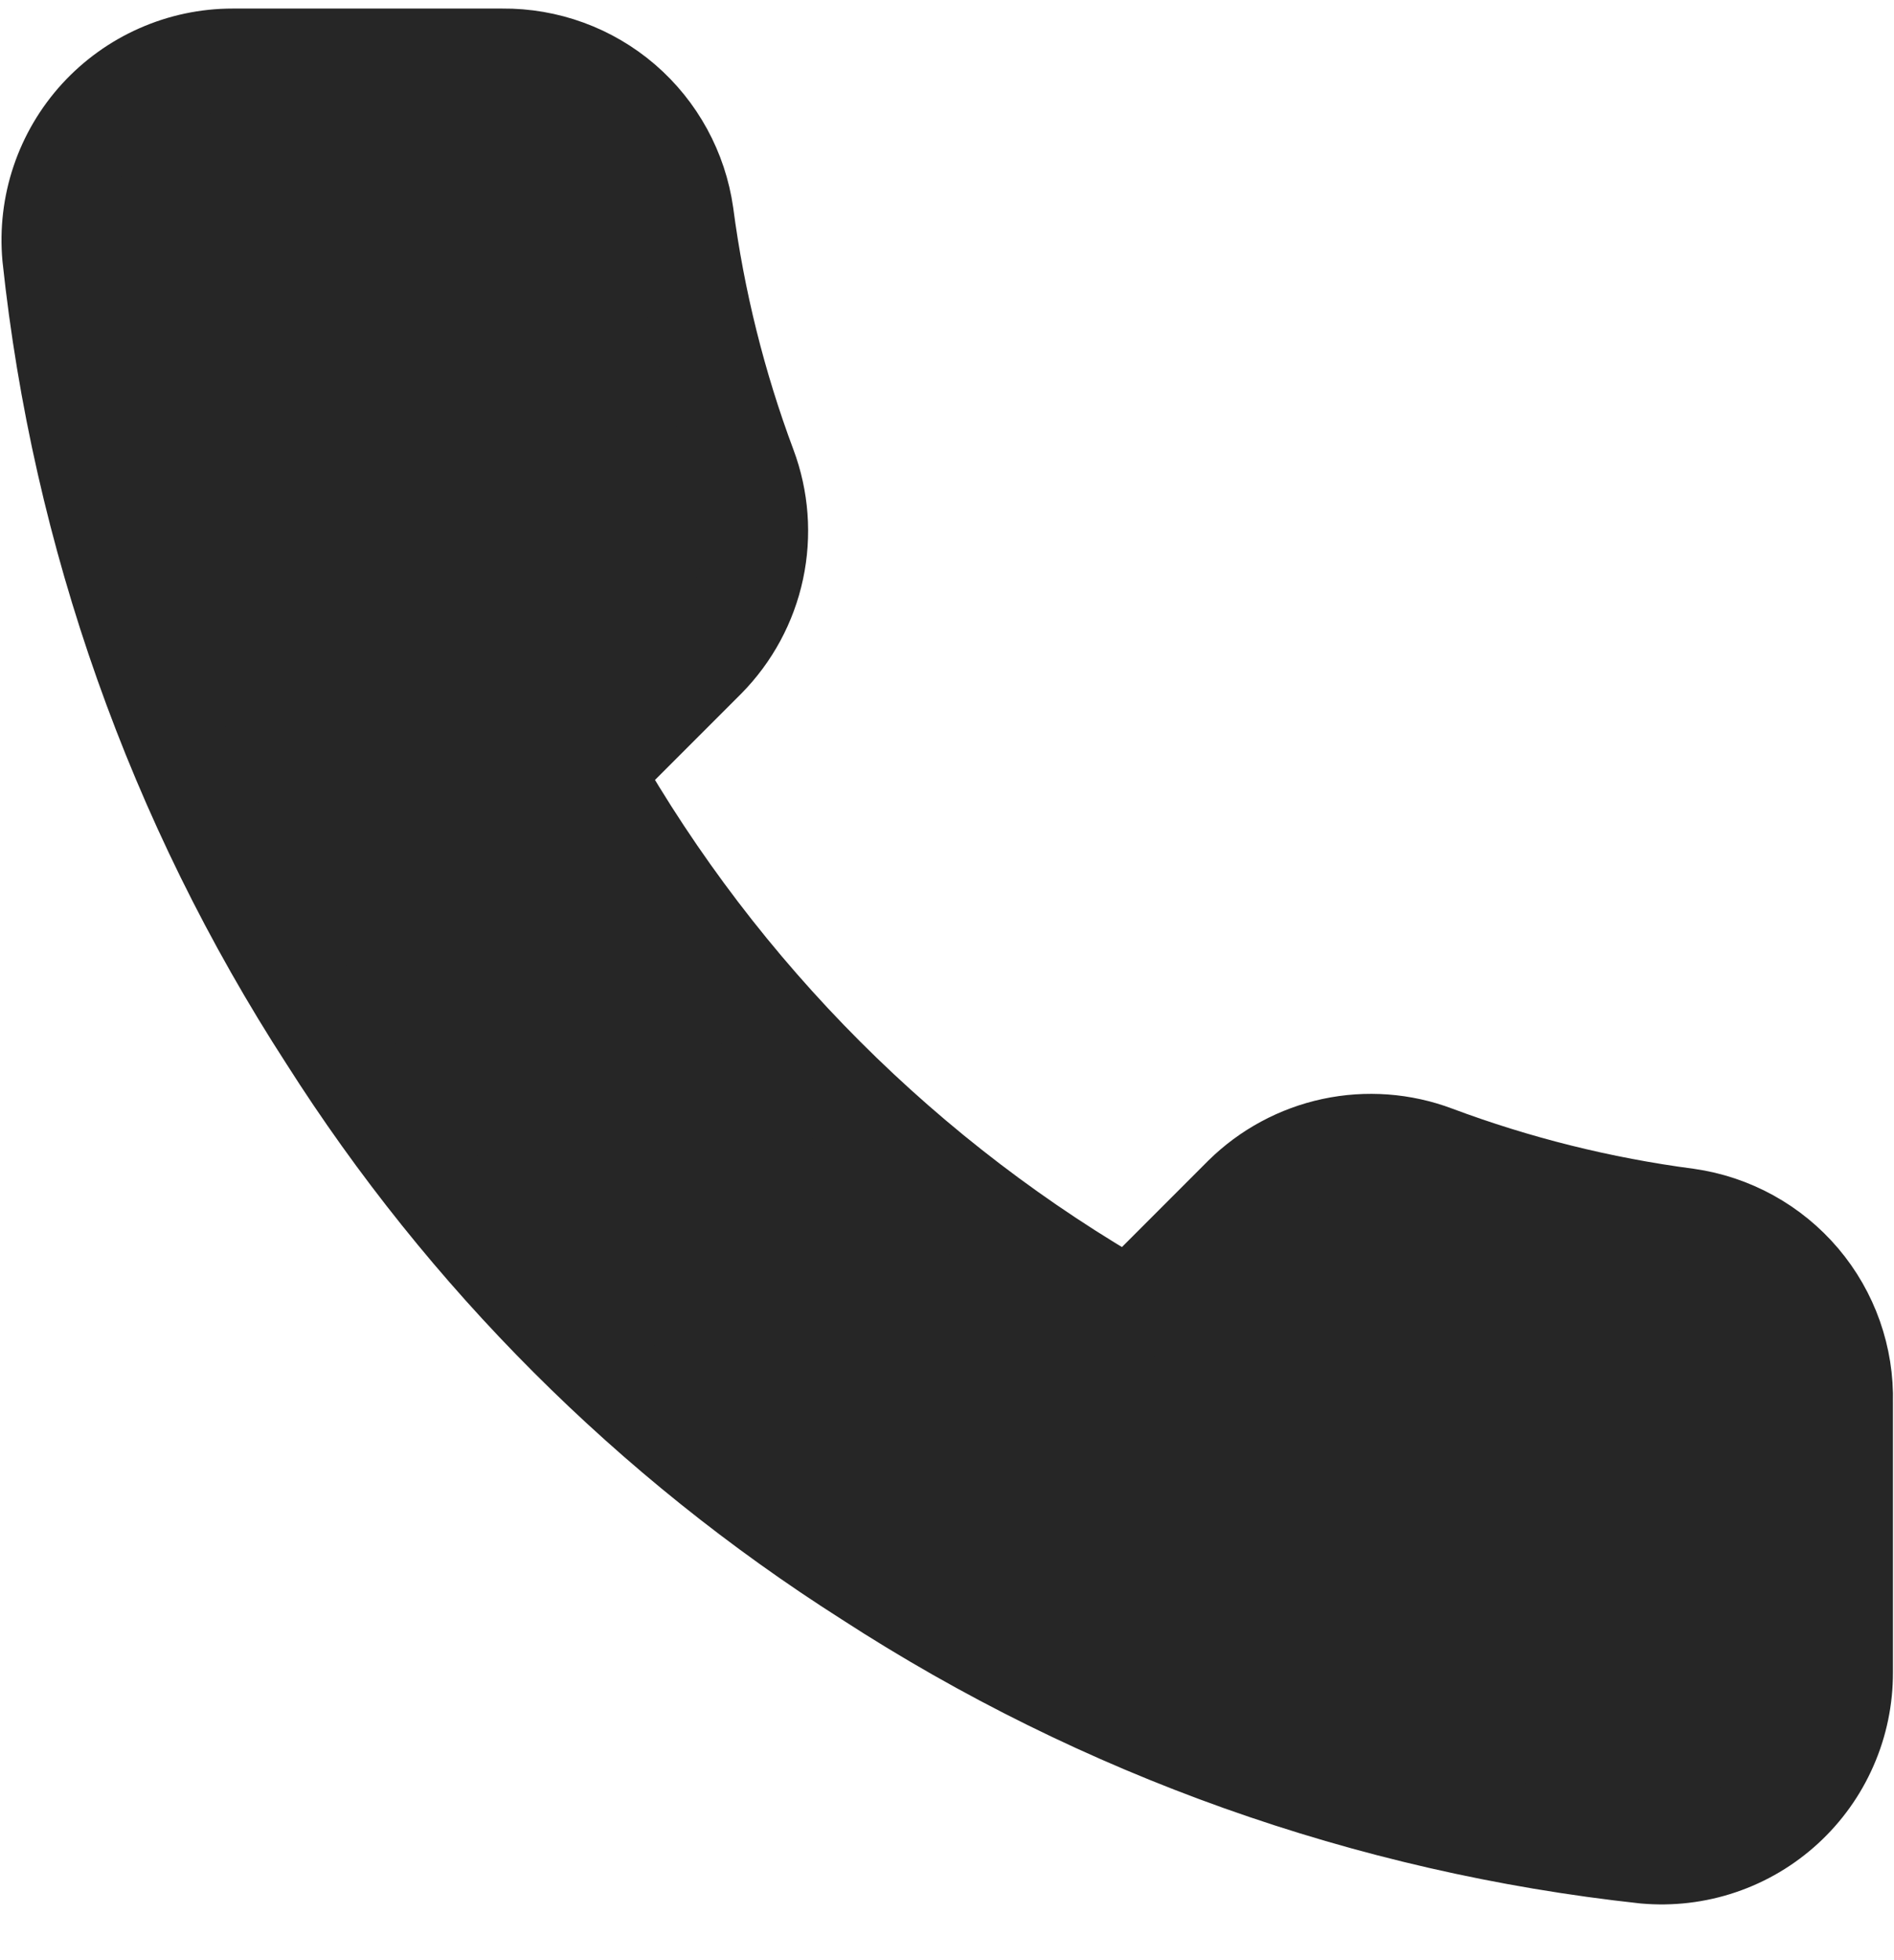<svg width="29" height="30" viewBox="0 0 29 30" fill="none" xmlns="http://www.w3.org/2000/svg">
<path d="M28.197 21.464V25.595C28.198 25.978 28.12 26.358 27.966 26.709C27.813 27.061 27.587 27.376 27.305 27.635C27.022 27.895 26.689 28.092 26.325 28.215C25.962 28.338 25.577 28.383 25.195 28.349C20.958 27.889 16.887 26.441 13.311 24.121C9.984 22.007 7.163 19.186 5.049 15.859C2.722 12.267 1.273 8.177 0.821 3.92C0.787 3.539 0.832 3.155 0.954 2.793C1.076 2.431 1.272 2.098 1.53 1.815C1.788 1.533 2.102 1.307 2.451 1.153C2.801 0.998 3.179 0.918 3.562 0.918H7.693C8.361 0.912 9.009 1.148 9.516 1.584C10.022 2.02 10.353 2.625 10.447 3.287C10.621 4.609 10.944 5.907 11.411 7.156C11.596 7.649 11.636 8.185 11.526 8.7C11.416 9.215 11.161 9.687 10.791 10.062L9.042 11.811C11.002 15.258 13.857 18.113 17.305 20.073L19.053 18.324C19.428 17.954 19.901 17.699 20.415 17.589C20.93 17.479 21.466 17.519 21.959 17.704C23.208 18.171 24.506 18.494 25.828 18.668C26.497 18.763 27.108 19.1 27.545 19.615C27.982 20.13 28.214 20.788 28.197 21.464Z" fill="#262626" stroke="#262626" stroke-width="1.574" stroke-linecap="round" stroke-linejoin="round"/>
</svg>
